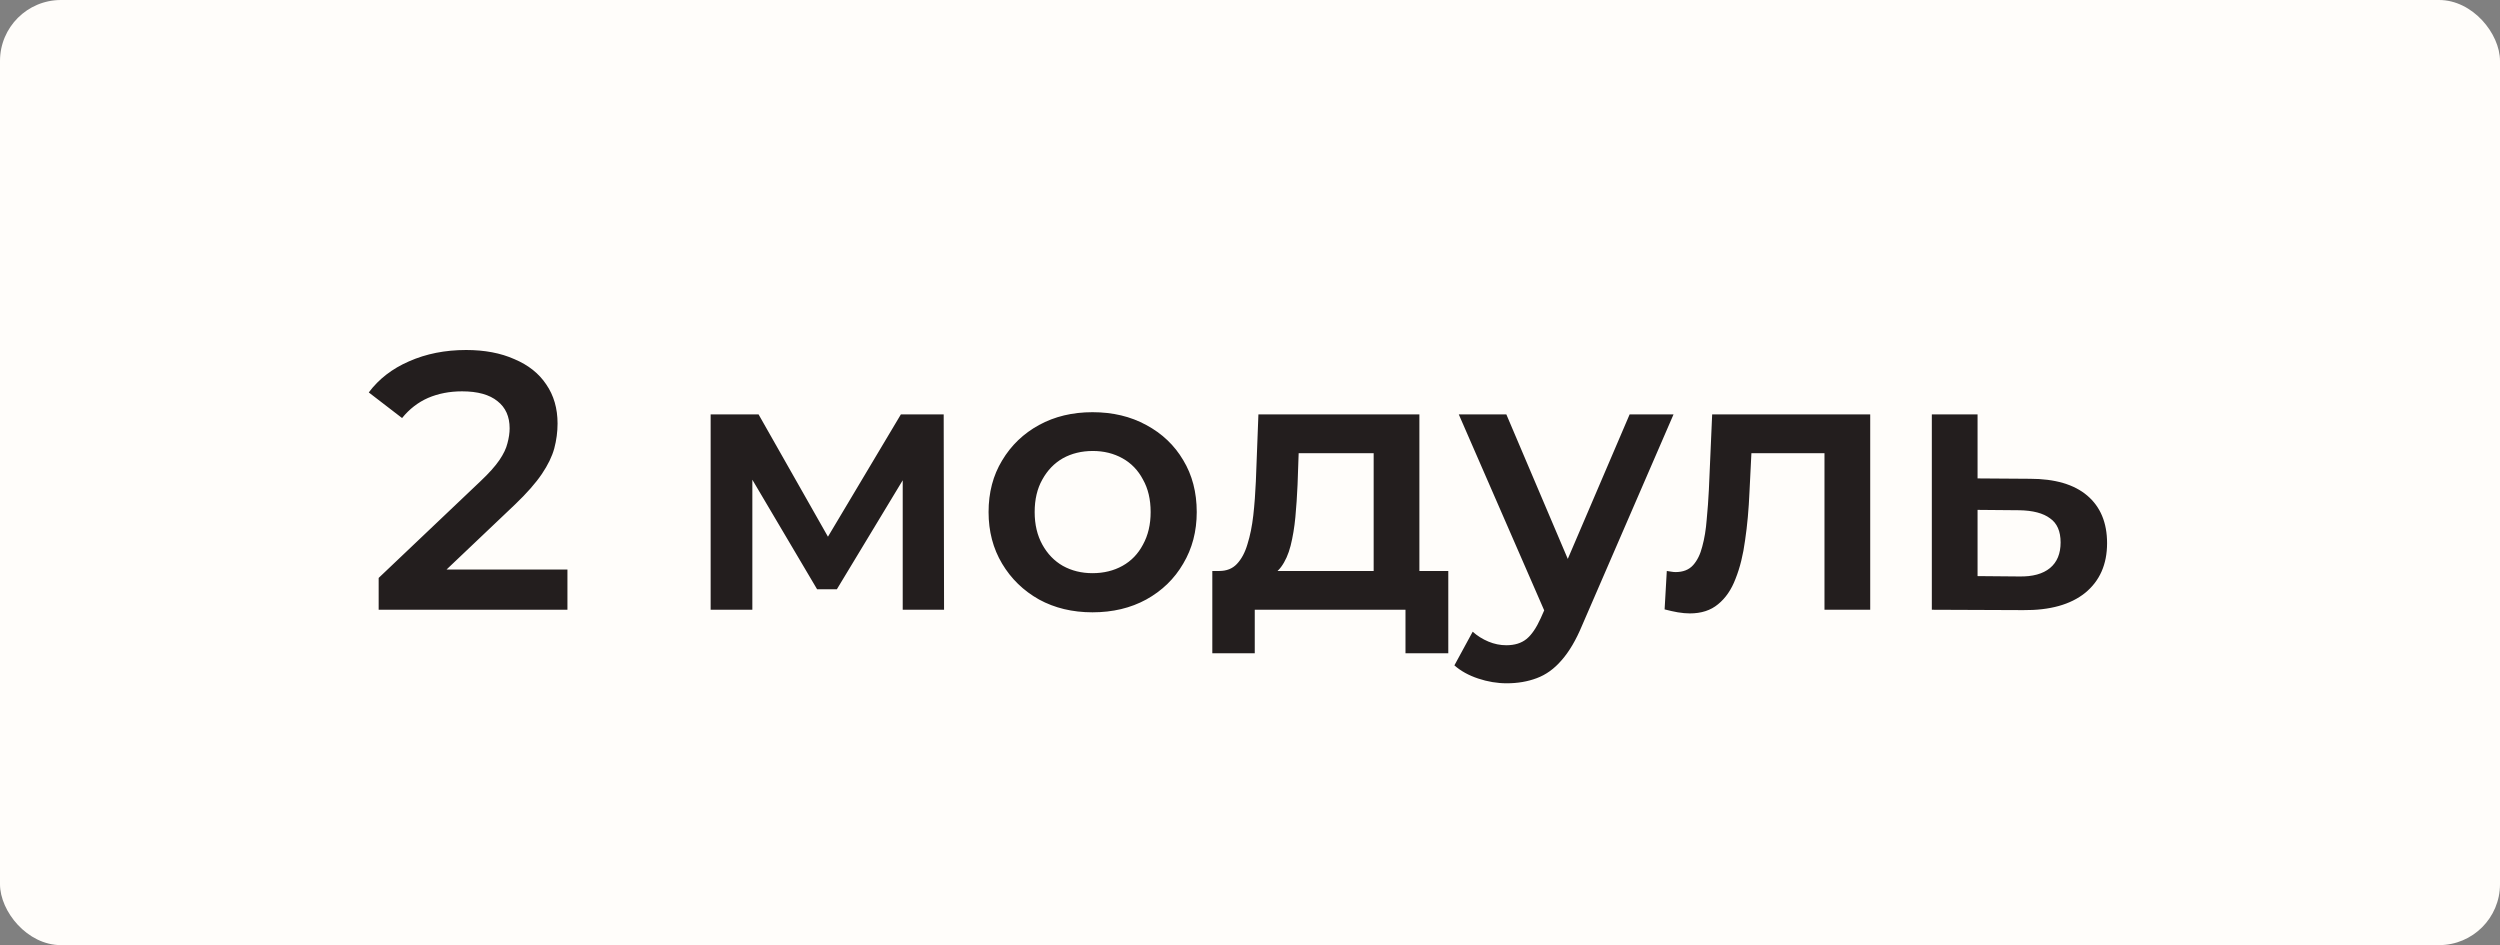 <?xml version="1.0" encoding="UTF-8"?> <svg xmlns="http://www.w3.org/2000/svg" width="82" height="31" viewBox="0 0 82 31" fill="none"><rect x="0" y="0" width="82" height="31" fill="#808080" stroke="none"/> <rect width="82" height="31" rx="2" fill="#FFFDFA"></rect> <path d="M12.42 20V18.956L15.756 15.788C16.036 15.524 16.244 15.292 16.38 15.092C16.516 14.892 16.604 14.708 16.644 14.54C16.692 14.364 16.716 14.2 16.716 14.048C16.716 13.664 16.584 13.368 16.32 13.16C16.056 12.944 15.668 12.836 15.156 12.836C14.748 12.836 14.376 12.908 14.04 13.052C13.712 13.196 13.428 13.416 13.188 13.712L12.096 12.872C12.424 12.432 12.864 12.092 13.416 11.852C13.976 11.604 14.6 11.48 15.288 11.48C15.896 11.48 16.424 11.58 16.872 11.78C17.328 11.972 17.676 12.248 17.916 12.608C18.164 12.968 18.288 13.396 18.288 13.892C18.288 14.164 18.252 14.436 18.18 14.708C18.108 14.972 17.972 15.252 17.772 15.548C17.572 15.844 17.28 16.176 16.896 16.544L14.028 19.268L13.704 18.68H18.612V20H12.42ZM23.309 20V13.592H24.881L27.461 18.14H26.837L29.549 13.592H30.953L30.965 20H29.609V15.2L29.849 15.356L27.449 19.328H26.801L24.389 15.248L24.677 15.176V20H23.309ZM35.833 20.084C35.177 20.084 34.593 19.944 34.081 19.664C33.569 19.376 33.165 18.984 32.869 18.488C32.573 17.992 32.425 17.428 32.425 16.796C32.425 16.156 32.573 15.592 32.869 15.104C33.165 14.608 33.569 14.22 34.081 13.94C34.593 13.66 35.177 13.52 35.833 13.52C36.497 13.52 37.085 13.66 37.597 13.94C38.117 14.22 38.521 14.604 38.809 15.092C39.105 15.58 39.253 16.148 39.253 16.796C39.253 17.428 39.105 17.992 38.809 18.488C38.521 18.984 38.117 19.376 37.597 19.664C37.085 19.944 36.497 20.084 35.833 20.084ZM35.833 18.8C36.201 18.8 36.529 18.72 36.817 18.56C37.105 18.4 37.329 18.168 37.489 17.864C37.657 17.56 37.741 17.204 37.741 16.796C37.741 16.38 37.657 16.024 37.489 15.728C37.329 15.424 37.105 15.192 36.817 15.032C36.529 14.872 36.205 14.792 35.845 14.792C35.477 14.792 35.149 14.872 34.861 15.032C34.581 15.192 34.357 15.424 34.189 15.728C34.021 16.024 33.937 16.38 33.937 16.796C33.937 17.204 34.021 17.56 34.189 17.864C34.357 18.168 34.581 18.4 34.861 18.56C35.149 18.72 35.473 18.8 35.833 18.8ZM45.056 19.304V14.864H42.596L42.56 15.896C42.544 16.264 42.52 16.62 42.488 16.964C42.456 17.3 42.404 17.612 42.332 17.9C42.26 18.18 42.156 18.412 42.02 18.596C41.884 18.78 41.704 18.9 41.48 18.956L39.992 18.728C40.232 18.728 40.424 18.652 40.568 18.5C40.72 18.34 40.836 18.124 40.916 17.852C41.004 17.572 41.068 17.256 41.108 16.904C41.148 16.544 41.176 16.172 41.192 15.788L41.276 13.592H46.556V19.304H45.056ZM39.764 21.428V18.728H47.504V21.428H46.1V20H41.156V21.428H39.764ZM49.42 22.412C49.108 22.412 48.796 22.36 48.484 22.256C48.172 22.152 47.912 22.008 47.704 21.824L48.304 20.72C48.456 20.856 48.628 20.964 48.82 21.044C49.012 21.124 49.208 21.164 49.408 21.164C49.68 21.164 49.9 21.096 50.068 20.96C50.236 20.824 50.392 20.596 50.536 20.276L50.908 19.436L51.028 19.256L53.452 13.592H54.892L51.892 20.516C51.692 20.996 51.468 21.376 51.22 21.656C50.98 21.936 50.708 22.132 50.404 22.244C50.108 22.356 49.78 22.412 49.42 22.412ZM50.74 20.228L47.848 13.592H49.408L51.76 19.124L50.74 20.228ZM54.599 19.988L54.671 18.728C54.727 18.736 54.779 18.744 54.827 18.752C54.875 18.76 54.919 18.764 54.959 18.764C55.207 18.764 55.399 18.688 55.535 18.536C55.671 18.384 55.771 18.18 55.835 17.924C55.907 17.66 55.955 17.368 55.979 17.048C56.011 16.72 56.035 16.392 56.051 16.064L56.159 13.592H61.343V20H59.843V14.456L60.191 14.864H57.143L57.467 14.444L57.383 16.136C57.359 16.704 57.311 17.232 57.239 17.72C57.175 18.2 57.071 18.62 56.927 18.98C56.791 19.34 56.599 19.62 56.351 19.82C56.111 20.02 55.803 20.12 55.427 20.12C55.307 20.12 55.175 20.108 55.031 20.084C54.895 20.06 54.751 20.028 54.599 19.988ZM66.579 15.704C67.403 15.704 68.031 15.888 68.463 16.256C68.895 16.624 69.112 17.144 69.112 17.816C69.112 18.512 68.871 19.056 68.391 19.448C67.912 19.832 67.236 20.02 66.364 20.012L63.364 20V13.592H64.864V15.692L66.579 15.704ZM66.231 18.908C66.671 18.916 67.007 18.824 67.24 18.632C67.472 18.44 67.588 18.16 67.588 17.792C67.588 17.424 67.472 17.16 67.24 17C67.016 16.832 66.68 16.744 66.231 16.736L64.864 16.724V18.896L66.231 18.908Z" fill="#231E1E"></path> </svg> 